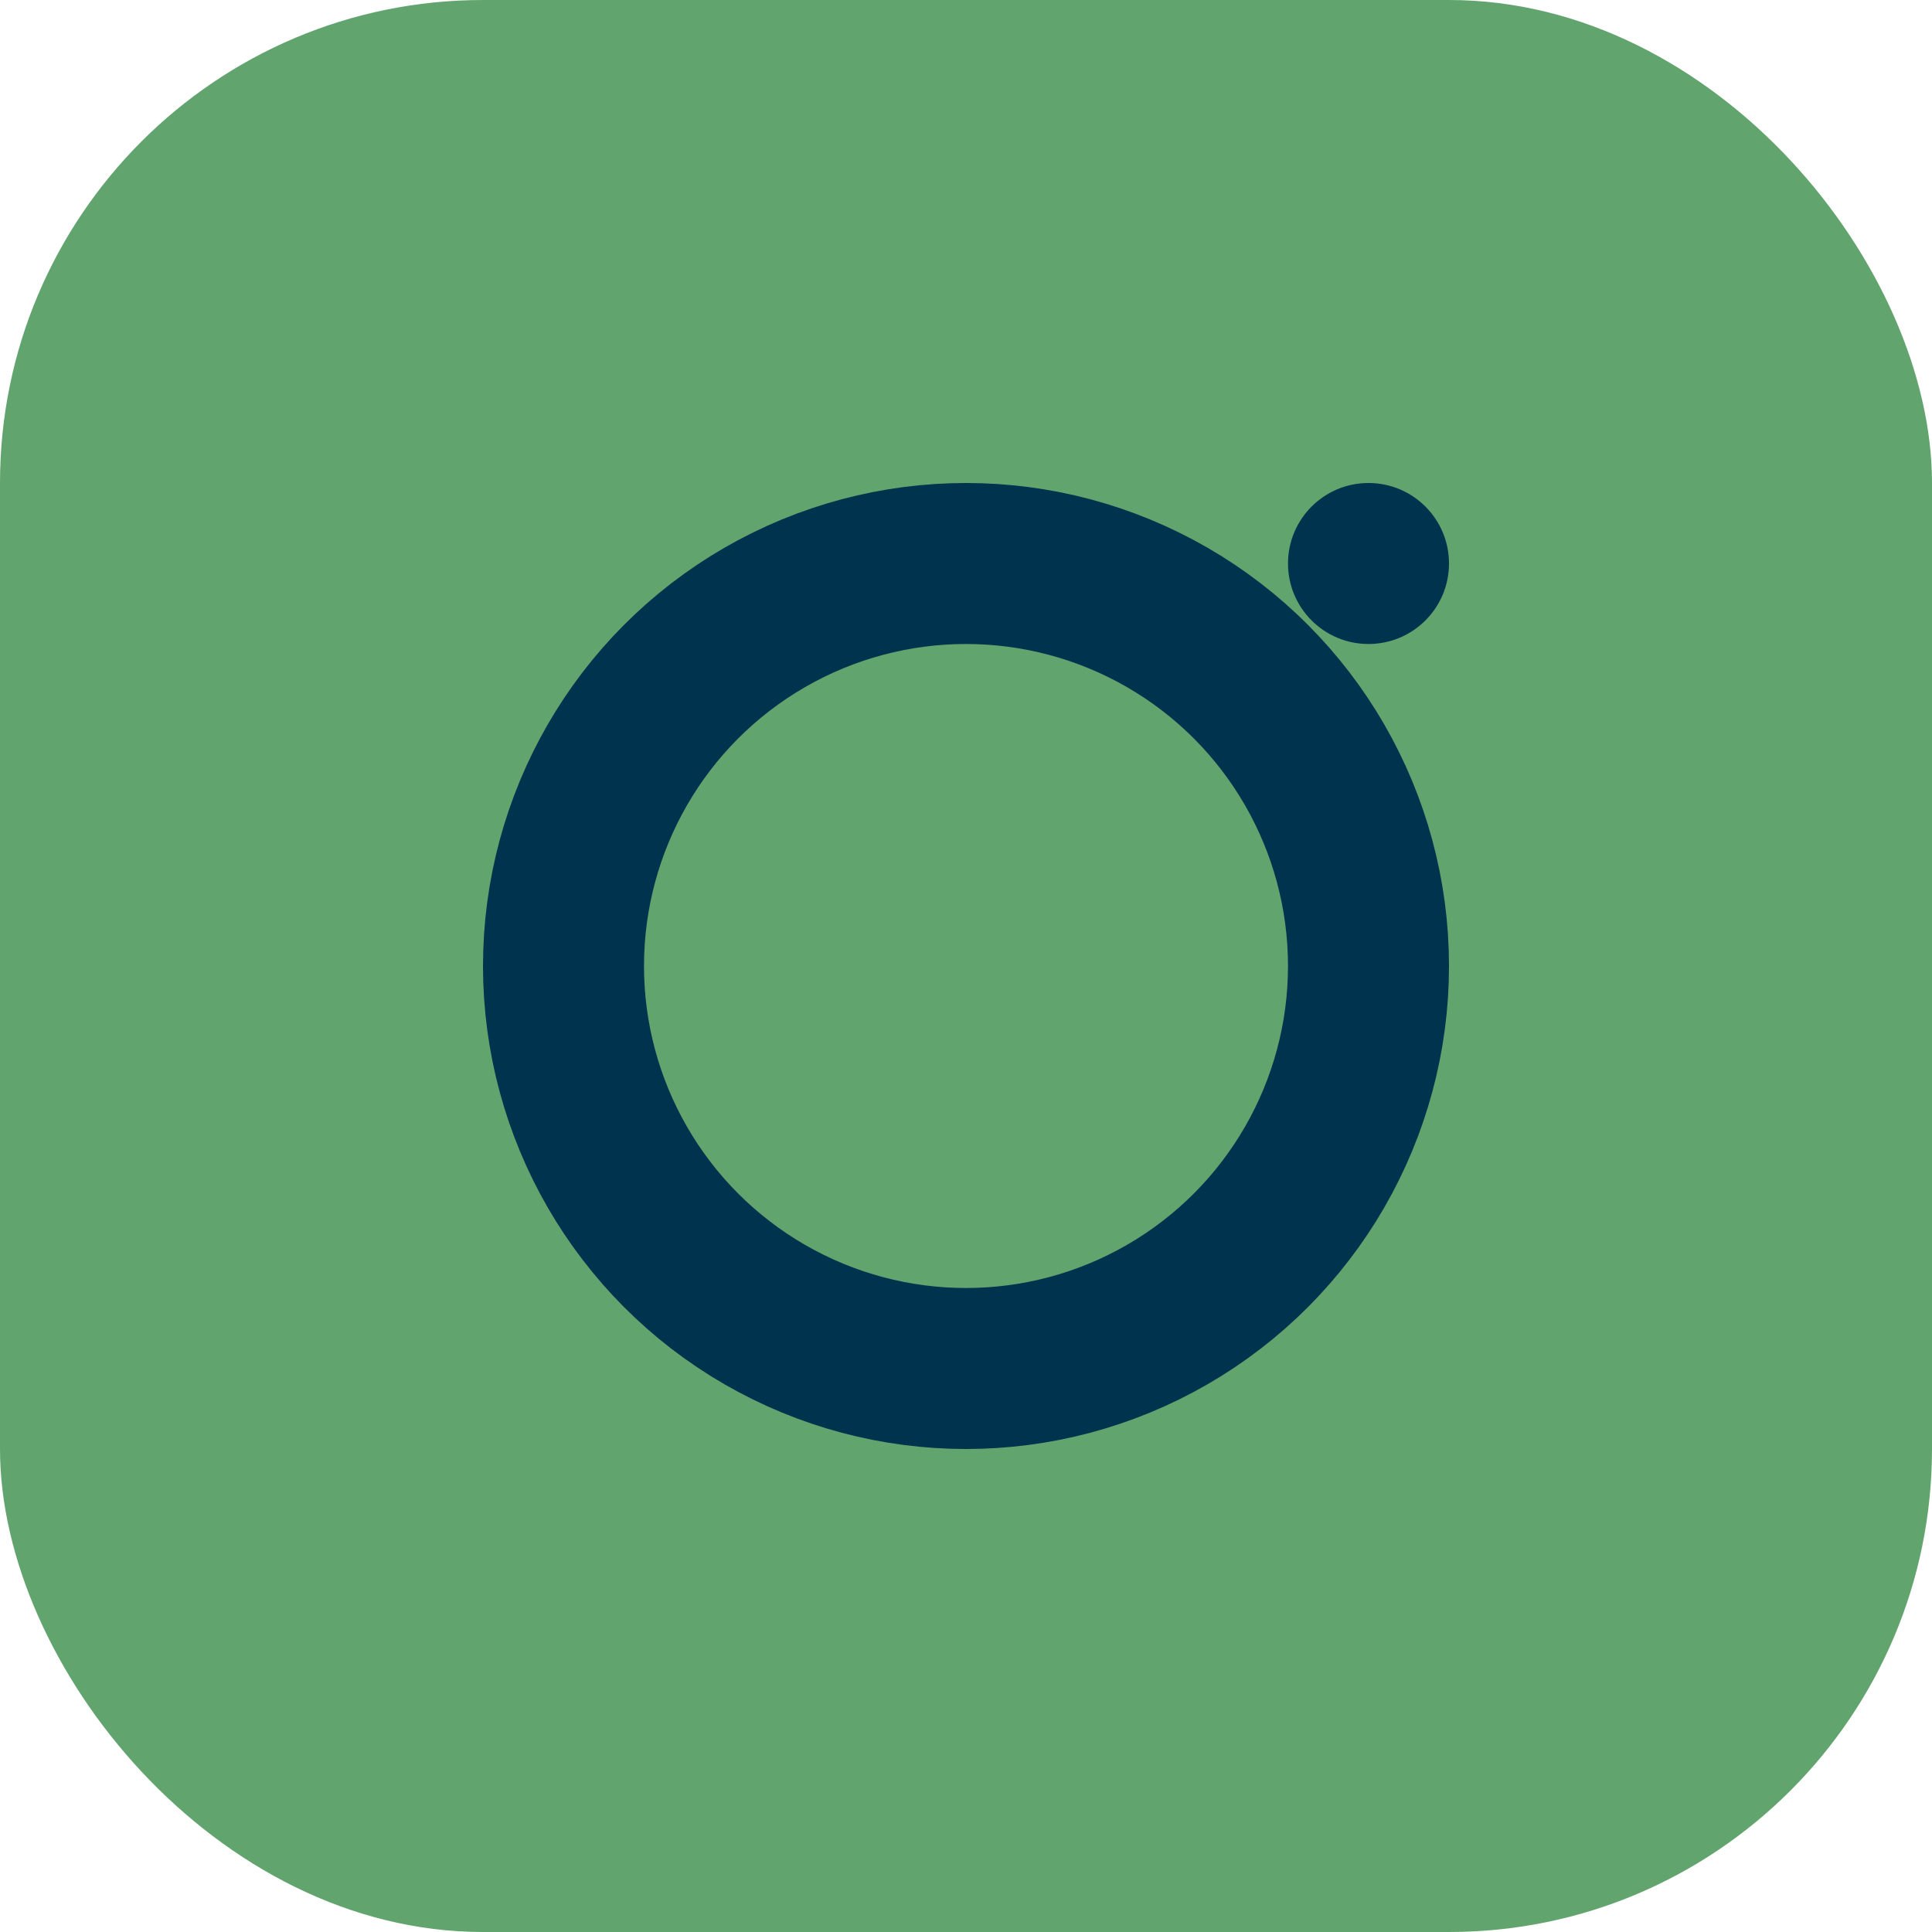 <?xml version="1.0" encoding="UTF-8"?>
<svg xmlns="http://www.w3.org/2000/svg" width="24" height="24" viewBox="0 0 24 24"><rect width="24" height="24" rx="6" fill="#62a46e"/><circle cx="12" cy="12" r="5" fill="none" stroke="#00334e" stroke-width="2"/><circle cx="17" cy="7" r="1" fill="#00334e"/></svg>